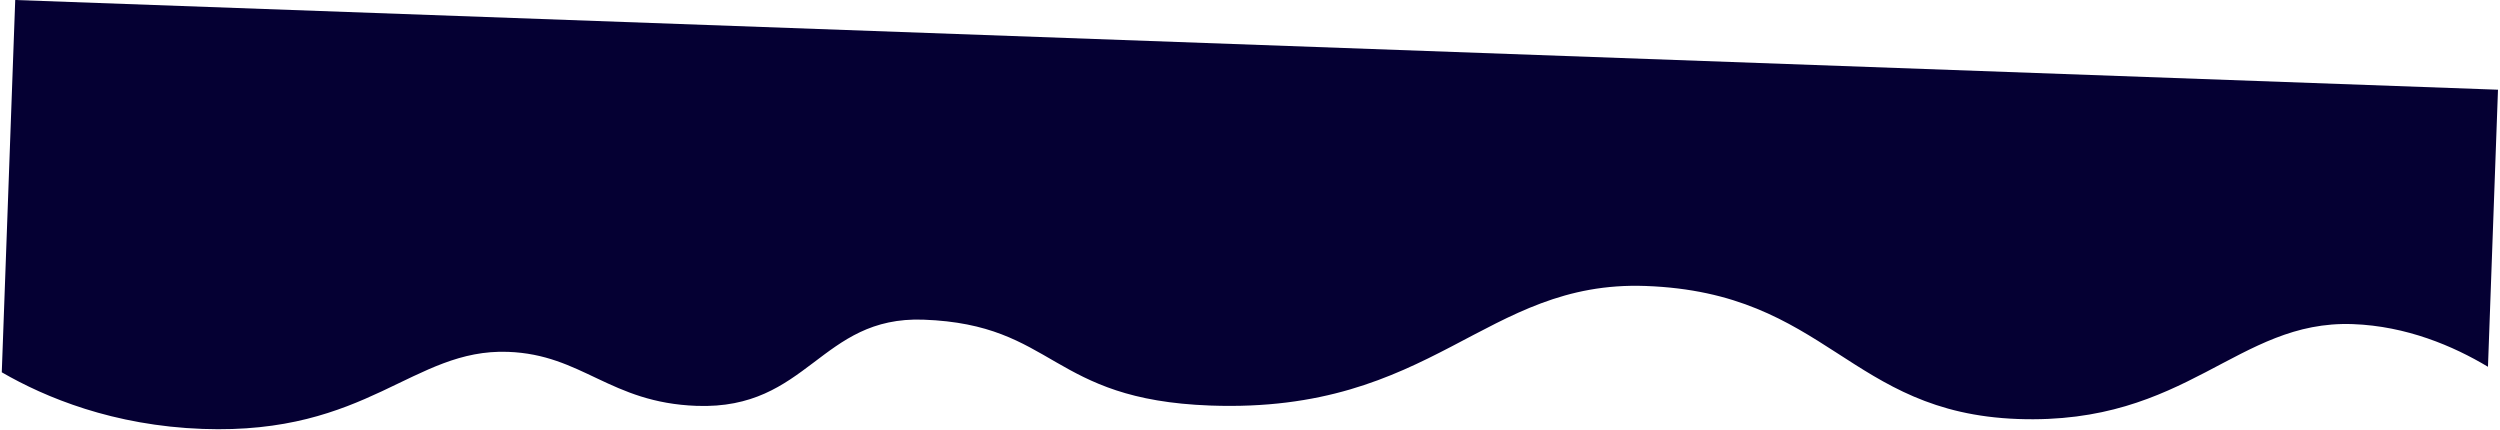<svg xmlns="http://www.w3.org/2000/svg" width="640" height="110" viewBox="0 0 640 110" fill="none"><path d="M639.484 22.965L636.921 93.897C628.023 88.566 616.041 83.469 602.313 82.972C572.652 81.901 560.011 108.832 516.58 107.263C473.148 105.693 467.897 74.894 421.287 73.209C379.974 71.717 367.072 105.888 309.869 103.821C268.556 102.328 270.313 83.059 236.415 81.834C209.932 80.877 206.942 104.935 178.34 103.902C156.095 103.098 149.116 90.763 130.048 90.074C105.684 89.194 94.277 111.336 51.905 109.805C29.013 108.978 11.613 101.768 0.455 95.307L3.898 0L639.484 22.965Z" fill="#050033"></path></svg>